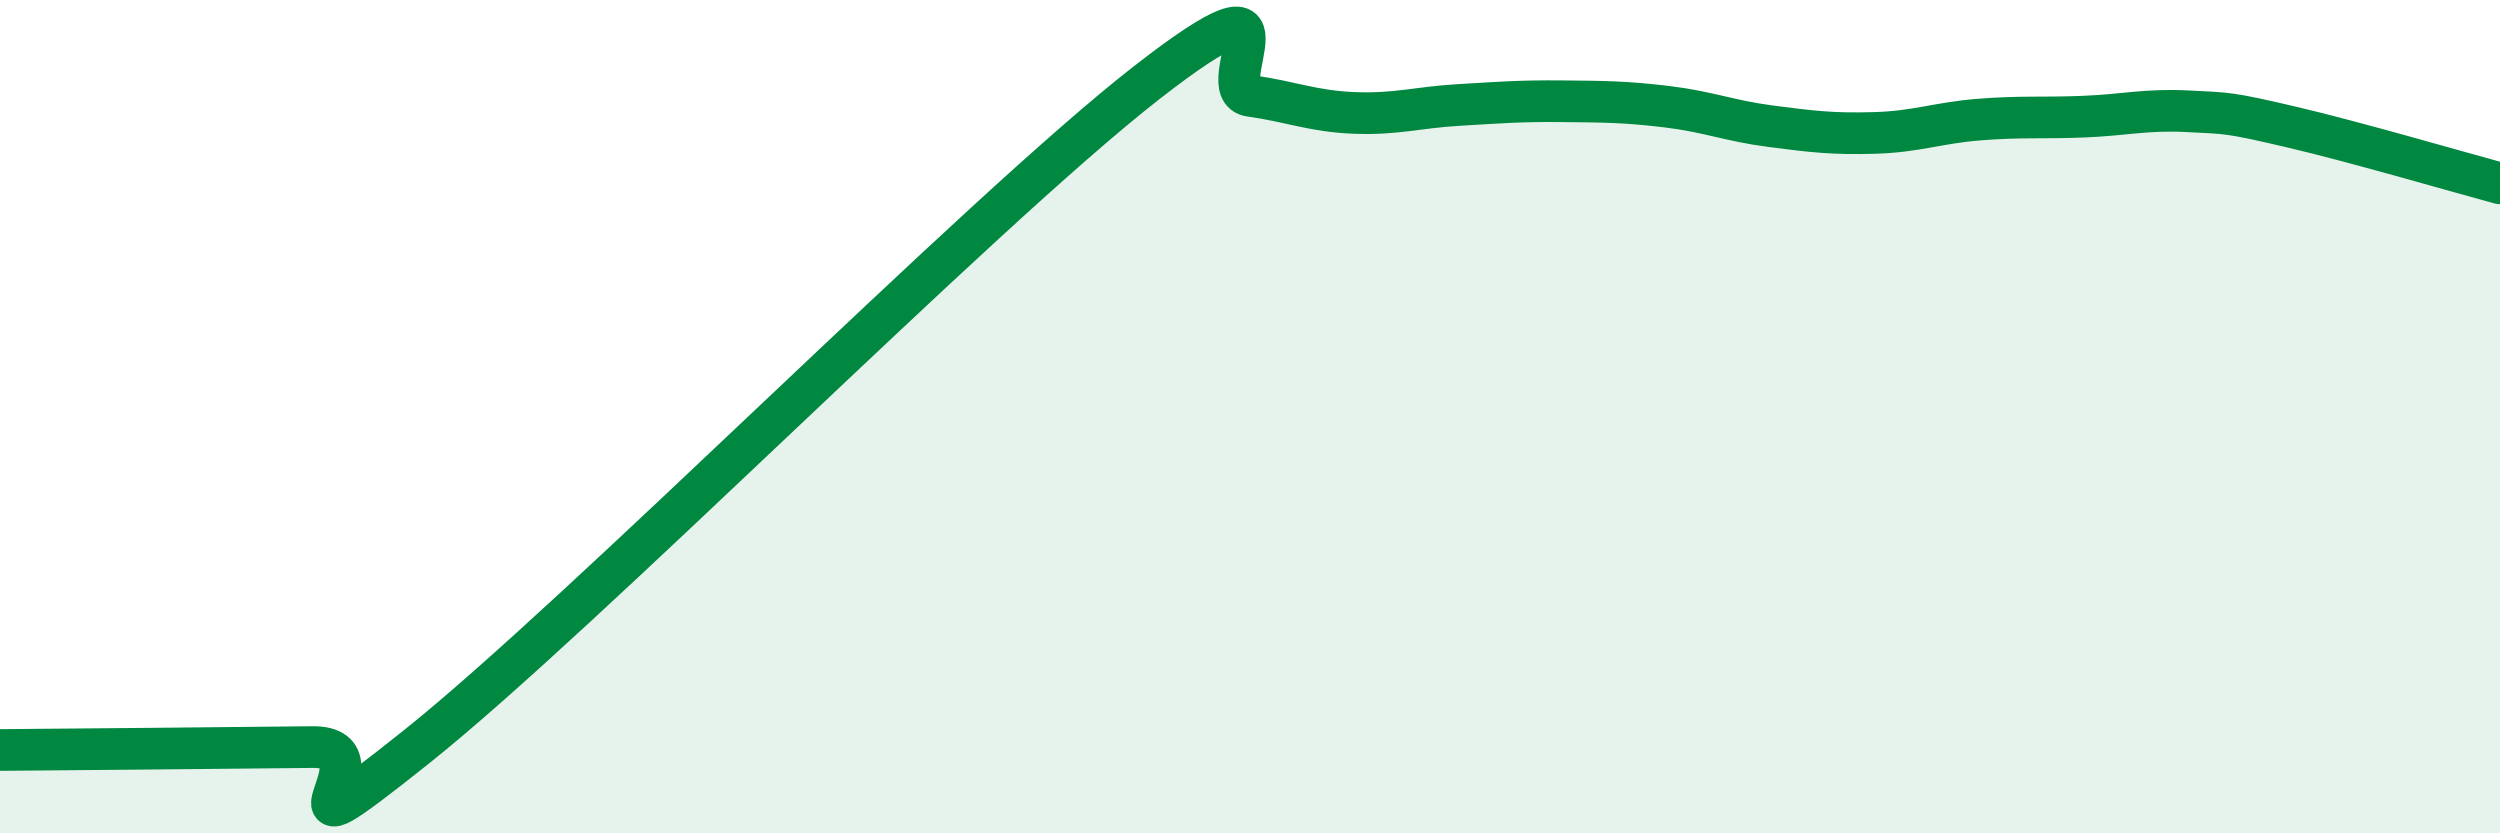 
    <svg width="60" height="20" viewBox="0 0 60 20" xmlns="http://www.w3.org/2000/svg">
      <path
        d="M 0,18 C 1.5,17.99 5.5,17.95 7.5,17.93 C 9.5,17.91 6,21.11 10,17.92 C 14,14.73 23.5,5.12 27.5,2 C 31.5,-1.12 29,2.16 30,2.3 C 31,2.44 31.5,2.67 32.5,2.71 C 33.5,2.75 34,2.58 35,2.52 C 36,2.46 36.5,2.42 37.5,2.43 C 38.5,2.44 39,2.44 40,2.56 C 41,2.68 41.5,2.9 42.5,3.03 C 43.5,3.16 44,3.22 45,3.19 C 46,3.16 46.5,2.95 47.5,2.87 C 48.5,2.79 49,2.84 50,2.8 C 51,2.76 51.5,2.62 52.5,2.67 C 53.5,2.72 53.5,2.7 55,3.05 C 56.5,3.4 59,4.13 60,4.4L60 20L0 20Z"
        fill="#008740"
        opacity="0.1"
        stroke-linecap="round"
        stroke-linejoin="round"
      />
      <path
        d="M 0,18 C 1.5,17.99 5.5,17.95 7.5,17.93 C 9.5,17.91 6,21.11 10,17.92 C 14,14.73 23.5,5.12 27.5,2 C 31.5,-1.12 29,2.16 30,2.3 C 31,2.44 31.5,2.67 32.5,2.71 C 33.5,2.75 34,2.58 35,2.52 C 36,2.46 36.5,2.42 37.5,2.43 C 38.5,2.44 39,2.44 40,2.56 C 41,2.68 41.5,2.9 42.5,3.03 C 43.5,3.16 44,3.22 45,3.19 C 46,3.16 46.5,2.95 47.5,2.87 C 48.5,2.79 49,2.84 50,2.8 C 51,2.76 51.5,2.62 52.5,2.67 C 53.5,2.72 53.5,2.7 55,3.05 C 56.5,3.4 59,4.13 60,4.4"
        stroke="#008740"
        stroke-width="1"
        fill="none"
        stroke-linecap="round"
        stroke-linejoin="round"
      />
    </svg>
  